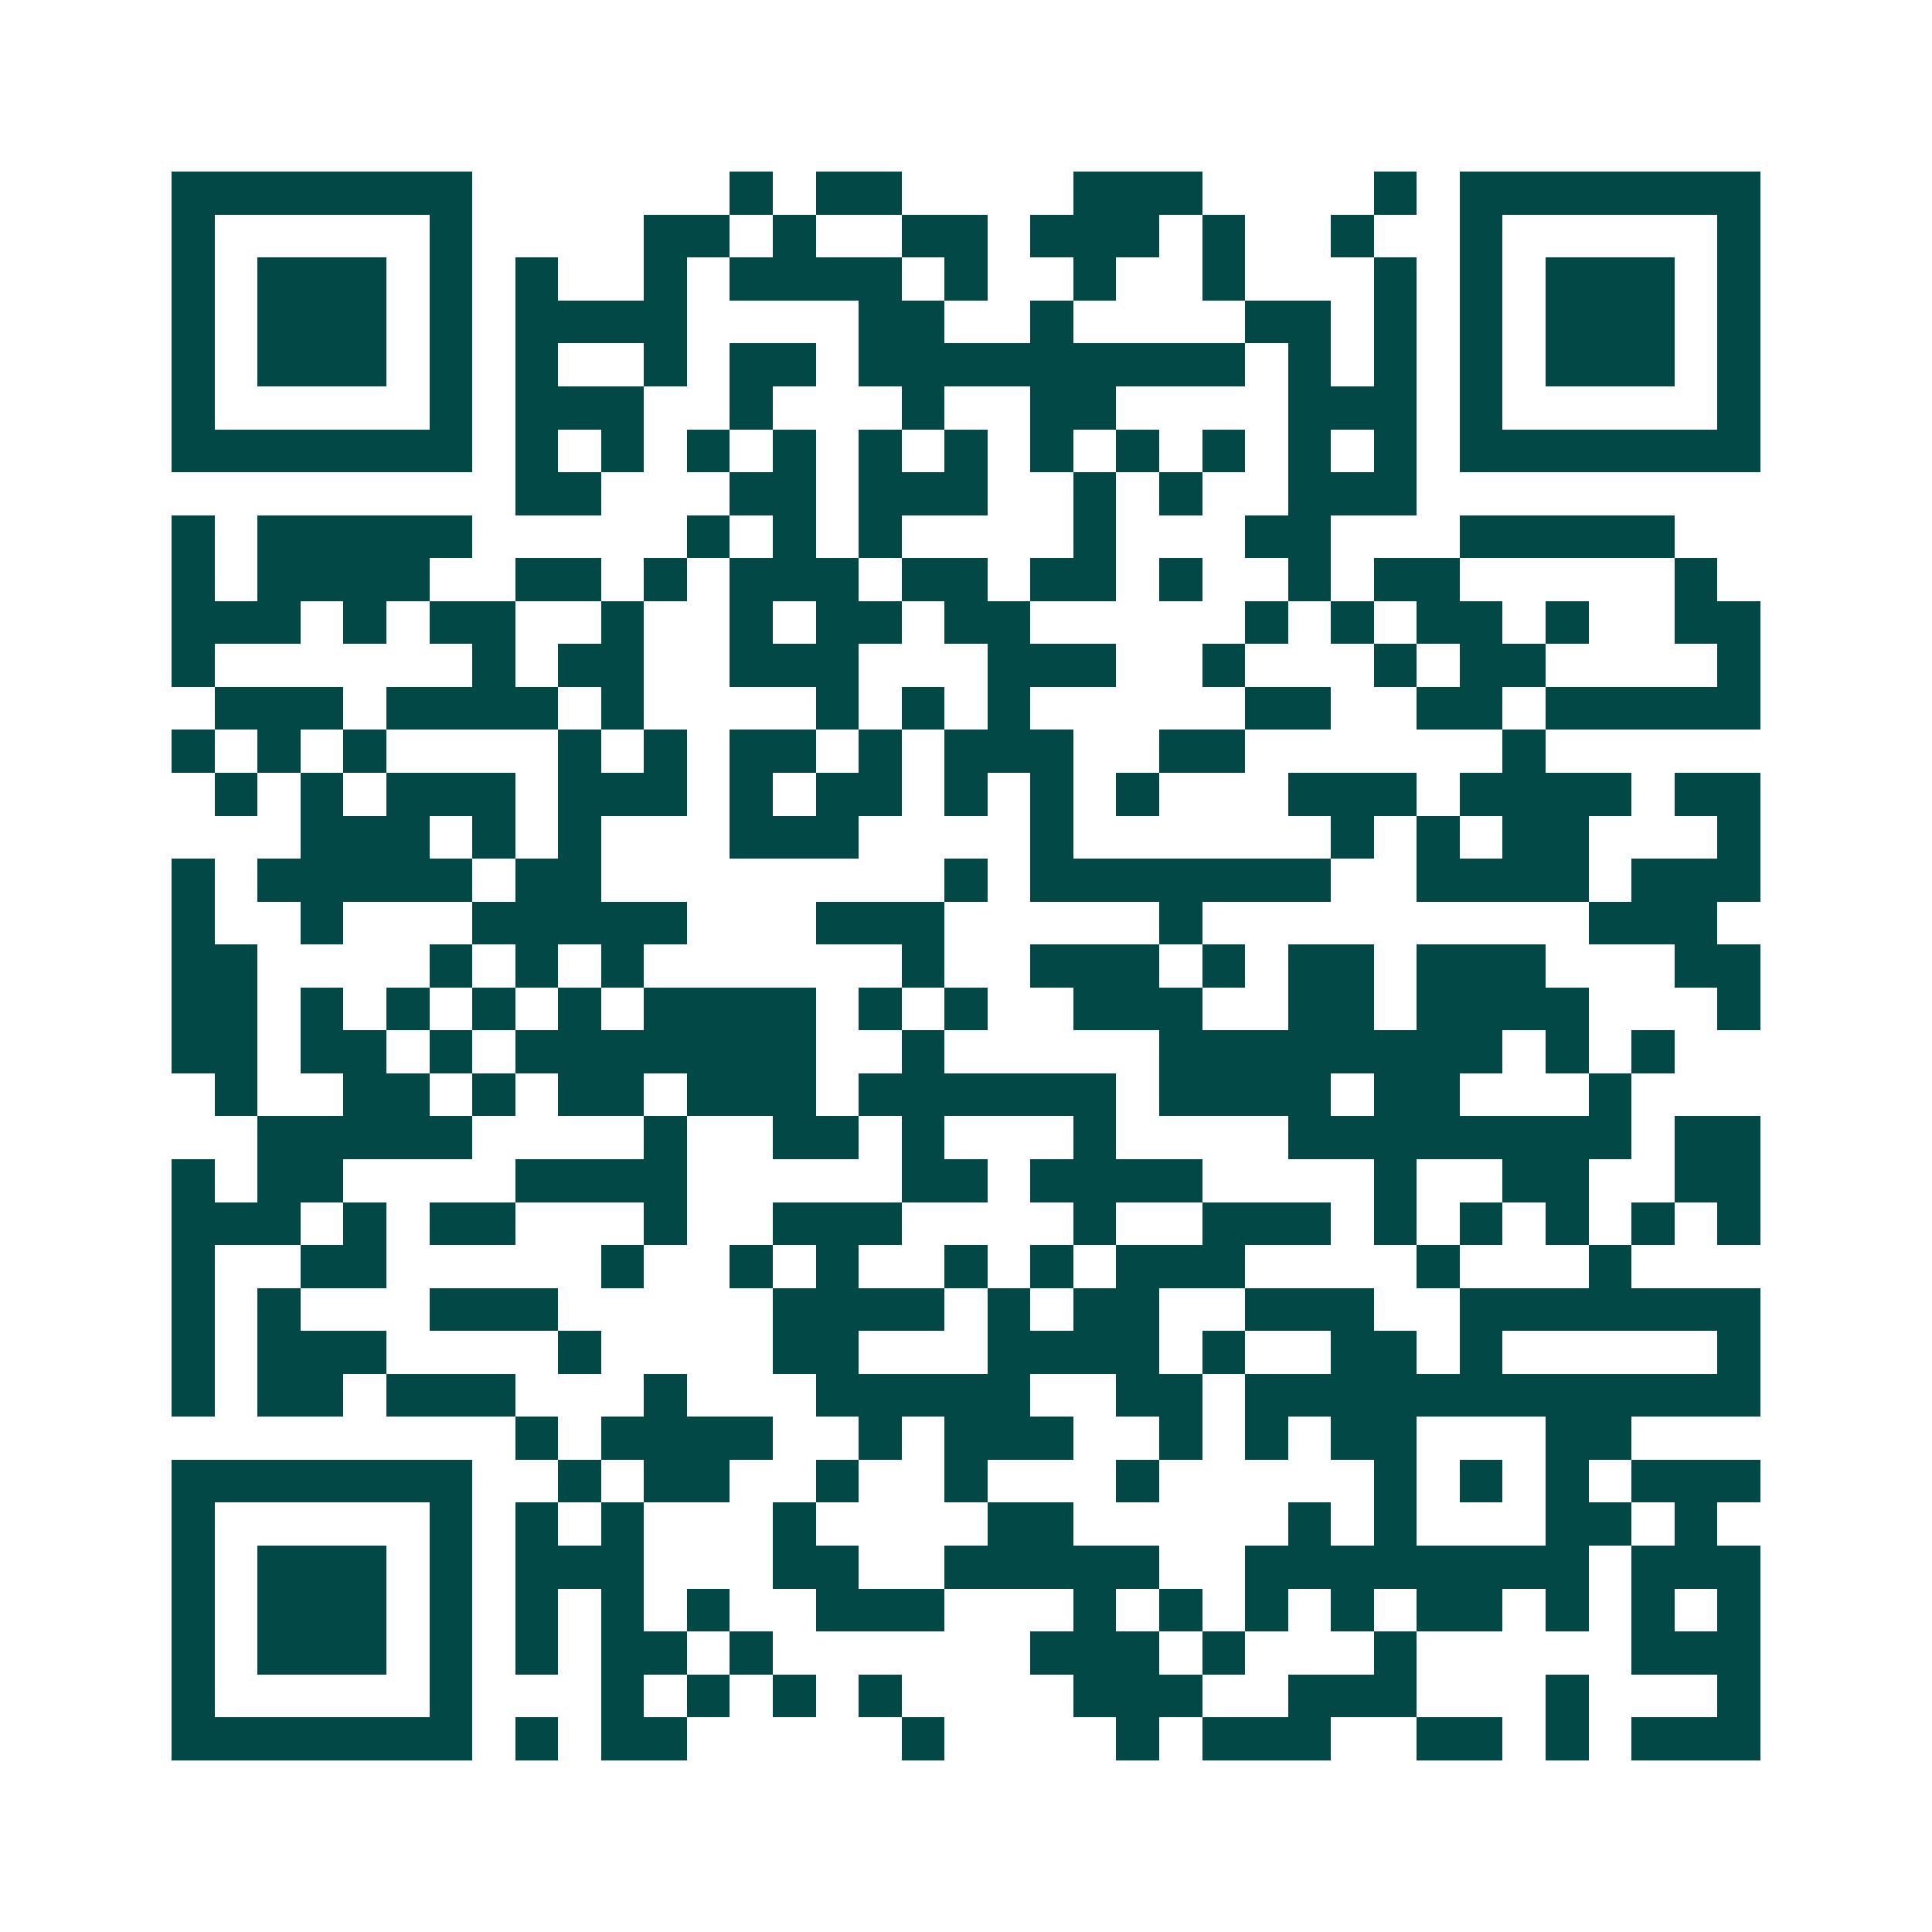 <svg xmlns="http://www.w3.org/2000/svg" width="200" height="200" viewBox="0 0 45 45" shape-rendering="crispEdges"><path fill="#ffffff" d="M0 0h45v45H0z"/><path stroke="#014847" d="M4 4.5h7m6 0h1m1 0h2m4 0h3m4 0h1m1 0h7M4 5.5h1m5 0h1m4 0h2m1 0h1m2 0h2m1 0h3m1 0h1m2 0h1m2 0h1m5 0h1M4 6.5h1m1 0h3m1 0h1m1 0h1m2 0h1m1 0h4m1 0h1m2 0h1m2 0h1m3 0h1m1 0h1m1 0h3m1 0h1M4 7.5h1m1 0h3m1 0h1m1 0h4m4 0h2m2 0h1m4 0h2m1 0h1m1 0h1m1 0h3m1 0h1M4 8.5h1m1 0h3m1 0h1m1 0h1m2 0h1m1 0h2m1 0h9m1 0h1m1 0h1m1 0h1m1 0h3m1 0h1M4 9.5h1m5 0h1m1 0h3m2 0h1m3 0h1m2 0h2m4 0h3m1 0h1m5 0h1M4 10.5h7m1 0h1m1 0h1m1 0h1m1 0h1m1 0h1m1 0h1m1 0h1m1 0h1m1 0h1m1 0h1m1 0h1m1 0h7M12 11.5h2m3 0h2m1 0h3m2 0h1m1 0h1m2 0h3M4 12.5h1m1 0h5m5 0h1m1 0h1m1 0h1m4 0h1m3 0h2m3 0h5M4 13.5h1m1 0h4m2 0h2m1 0h1m1 0h3m1 0h2m1 0h2m1 0h1m2 0h1m1 0h2m5 0h1M4 14.5h3m1 0h1m1 0h2m2 0h1m2 0h1m1 0h2m1 0h2m5 0h1m1 0h1m1 0h2m1 0h1m2 0h2M4 15.5h1m6 0h1m1 0h2m2 0h3m3 0h3m2 0h1m3 0h1m1 0h2m4 0h1M5 16.5h3m1 0h4m1 0h1m4 0h1m1 0h1m1 0h1m5 0h2m2 0h2m1 0h5M4 17.5h1m1 0h1m1 0h1m4 0h1m1 0h1m1 0h2m1 0h1m1 0h3m2 0h2m6 0h1M5 18.5h1m1 0h1m1 0h3m1 0h3m1 0h1m1 0h2m1 0h1m1 0h1m1 0h1m3 0h3m1 0h4m1 0h2M7 19.5h3m1 0h1m1 0h1m3 0h3m4 0h1m6 0h1m1 0h1m1 0h2m3 0h1M4 20.5h1m1 0h5m1 0h2m8 0h1m1 0h7m2 0h4m1 0h3M4 21.5h1m2 0h1m3 0h5m3 0h3m5 0h1m9 0h3M4 22.5h2m4 0h1m1 0h1m1 0h1m6 0h1m2 0h3m1 0h1m1 0h2m1 0h3m3 0h2M4 23.5h2m1 0h1m1 0h1m1 0h1m1 0h1m1 0h4m1 0h1m1 0h1m2 0h3m2 0h2m1 0h4m3 0h1M4 24.5h2m1 0h2m1 0h1m1 0h7m2 0h1m5 0h8m1 0h1m1 0h1M5 25.5h1m2 0h2m1 0h1m1 0h2m1 0h3m1 0h6m1 0h4m1 0h2m3 0h1M6 26.5h5m4 0h1m2 0h2m1 0h1m3 0h1m4 0h8m1 0h2M4 27.5h1m1 0h2m4 0h4m5 0h2m1 0h4m4 0h1m2 0h2m2 0h2M4 28.5h3m1 0h1m1 0h2m3 0h1m2 0h3m4 0h1m2 0h3m1 0h1m1 0h1m1 0h1m1 0h1m1 0h1M4 29.5h1m2 0h2m5 0h1m2 0h1m1 0h1m2 0h1m1 0h1m1 0h3m4 0h1m3 0h1M4 30.5h1m1 0h1m3 0h3m5 0h4m1 0h1m1 0h2m2 0h3m2 0h7M4 31.5h1m1 0h3m4 0h1m4 0h2m3 0h4m1 0h1m2 0h2m1 0h1m5 0h1M4 32.5h1m1 0h2m1 0h3m3 0h1m3 0h5m2 0h2m1 0h12M12 33.5h1m1 0h4m2 0h1m1 0h3m2 0h1m1 0h1m1 0h2m3 0h2M4 34.5h7m2 0h1m1 0h2m2 0h1m2 0h1m3 0h1m5 0h1m1 0h1m1 0h1m1 0h3M4 35.5h1m5 0h1m1 0h1m1 0h1m3 0h1m4 0h2m5 0h1m1 0h1m3 0h2m1 0h1M4 36.5h1m1 0h3m1 0h1m1 0h3m3 0h2m2 0h5m2 0h8m1 0h3M4 37.5h1m1 0h3m1 0h1m1 0h1m1 0h1m1 0h1m2 0h3m3 0h1m1 0h1m1 0h1m1 0h1m1 0h2m1 0h1m1 0h1m1 0h1M4 38.5h1m1 0h3m1 0h1m1 0h1m1 0h2m1 0h1m6 0h3m1 0h1m3 0h1m5 0h3M4 39.5h1m5 0h1m3 0h1m1 0h1m1 0h1m1 0h1m4 0h3m2 0h3m3 0h1m3 0h1M4 40.5h7m1 0h1m1 0h2m5 0h1m4 0h1m1 0h3m2 0h2m1 0h1m1 0h3"/></svg>
